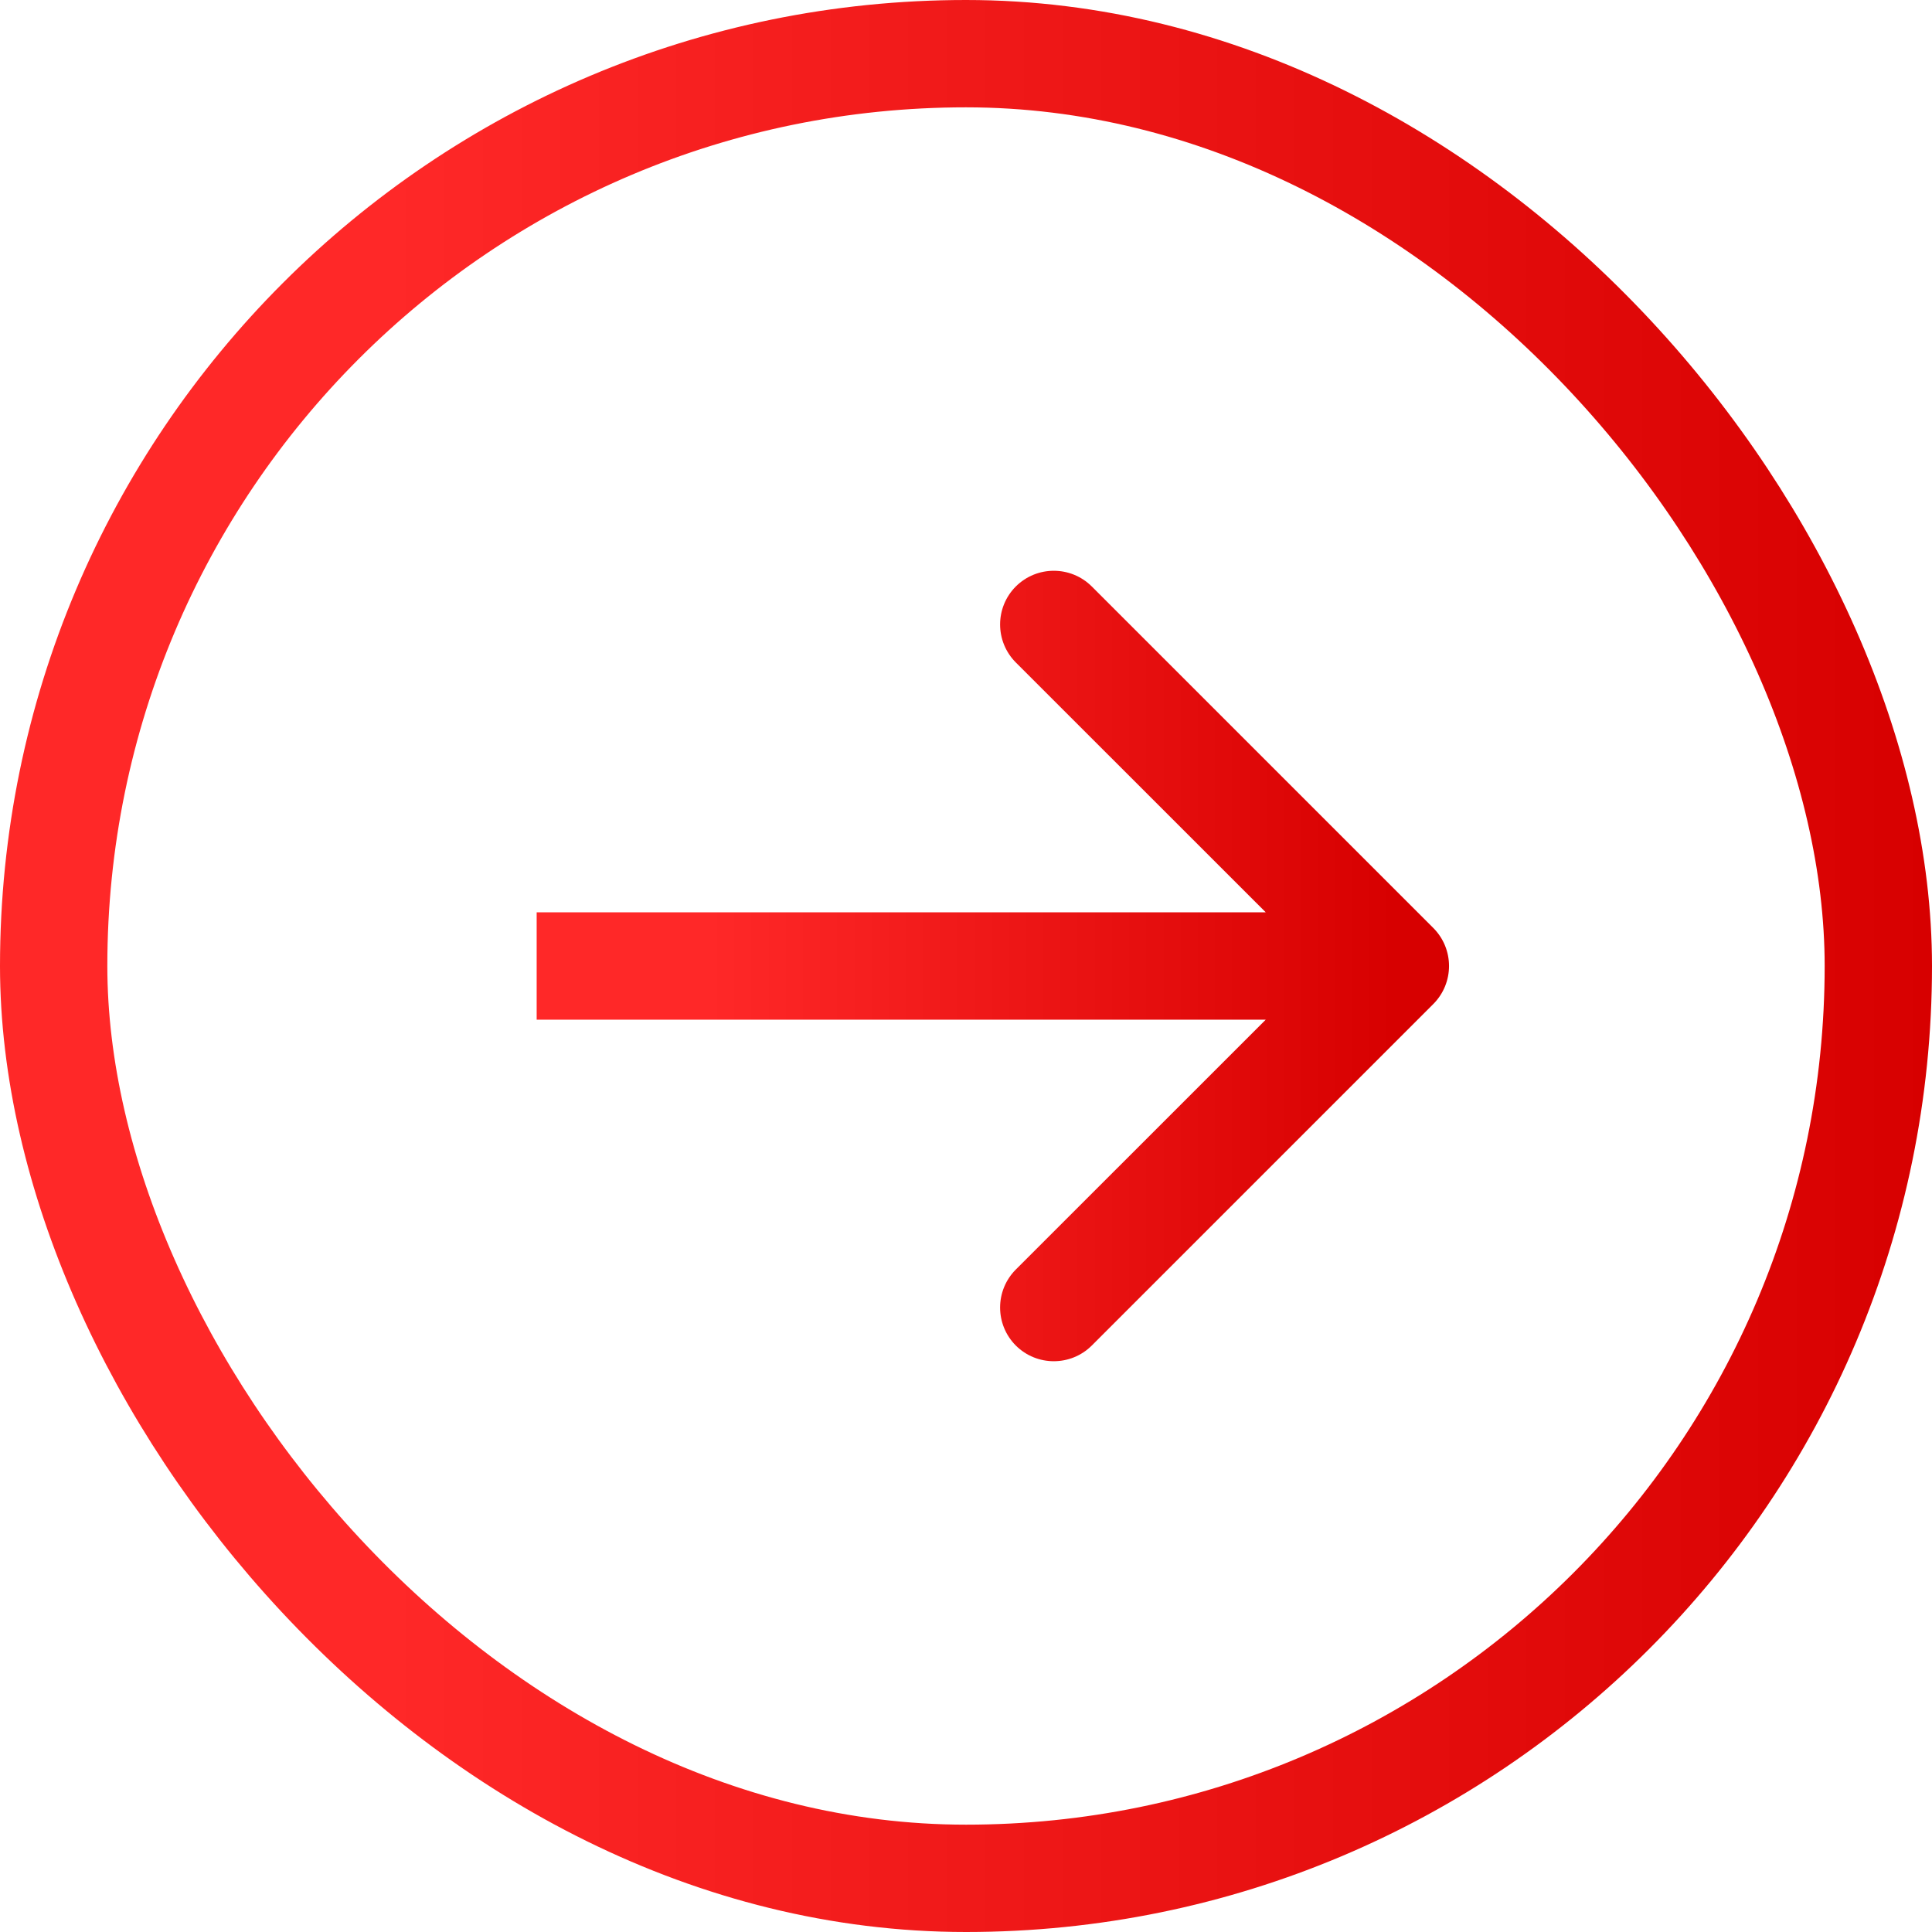 <svg width="18" height="18" viewBox="0 0 18 18" fill="none" xmlns="http://www.w3.org/2000/svg">
<rect x="0.5" y="0.5" width="17" height="17" rx="8.5" stroke="url(#paint0_linear_3_133)"/>
<path d="M13.354 9.354C13.549 9.158 13.549 8.842 13.354 8.646L10.172 5.464C9.976 5.269 9.66 5.269 9.464 5.464C9.269 5.66 9.269 5.976 9.464 6.172L12.293 9L9.464 11.828C9.269 12.024 9.269 12.34 9.464 12.536C9.66 12.731 9.976 12.731 10.172 12.536L13.354 9.354ZM5 9.5H13V8.5H5V9.5Z" fill="url(#paint1_linear_3_133)"/>
<defs>
<linearGradient id="paint0_linear_3_133" x1="0" y1="9" x2="18" y2="9" gradientUnits="userSpaceOnUse">
<stop offset="0.2" stop-color="#FF2828"/>
<stop offset="1" stop-color="#D70000"/>
</linearGradient>
<linearGradient id="paint1_linear_3_133" x1="5" y1="9.5" x2="13" y2="9.5" gradientUnits="userSpaceOnUse">
<stop offset="0.2" stop-color="#FF2828"/>
<stop offset="1" stop-color="#D70000"/>
</linearGradient>
</defs>
</svg>
